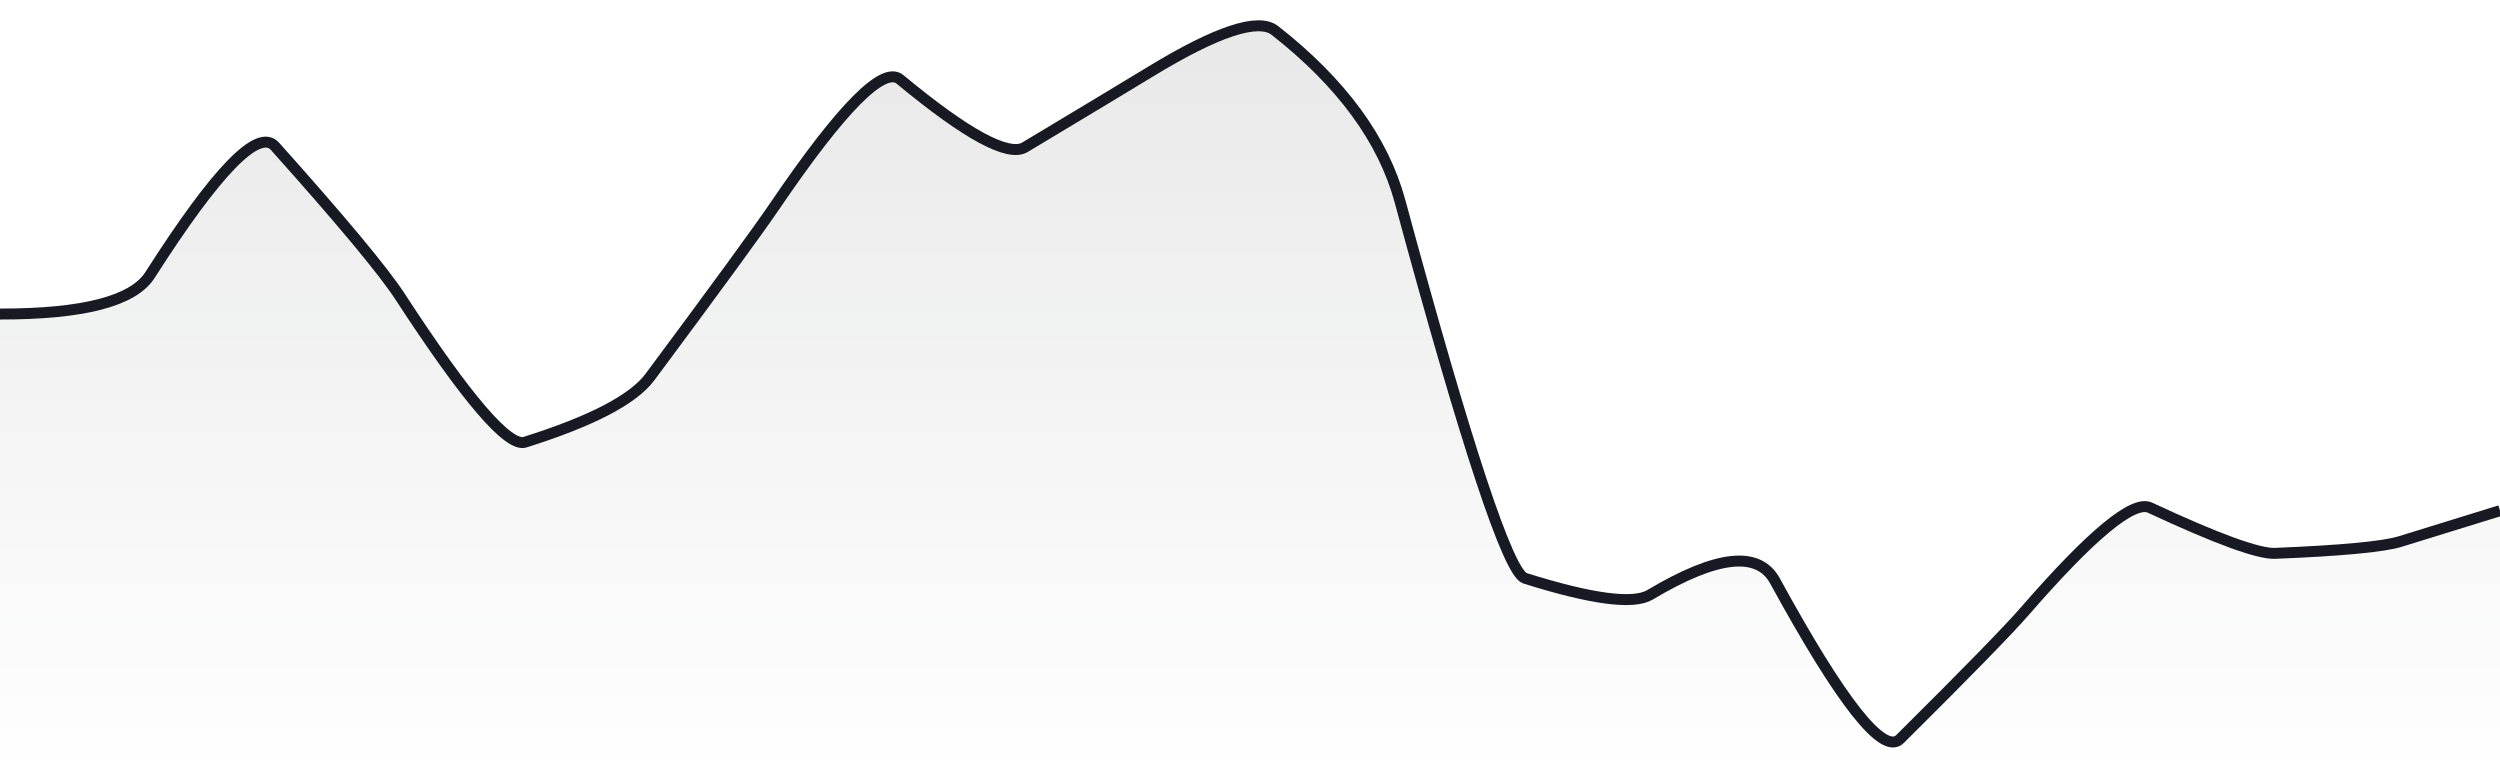 <svg xmlns="http://www.w3.org/2000/svg" viewBox="0 0 342 106" width="342" height="106">
  <defs>
    <linearGradient id="gradient" x1="0" y1="0" x2="0" y2="1">
      <stop offset="0%" stop-color="#181A23" stop-opacity="0.1" />
      <stop offset="100%" stop-color="#181A23" stop-opacity="0" />
    </linearGradient>
  </defs>
  <path d="M 0,42.96 Q 17.1,42.98 20.52,37.62 Q 34.2,16.2 37.62,20.02 Q 51.3,35.31 54.72,40.56 Q 68.4,61.57 71.82,60.49 Q 85.5,56.18 88.92,51.57 Q 102.6,33.17 106.02,28.14 Q 119.7,8.03 123.12,10.86 Q 136.8,22.19 140.22,20.14 Q 153.9,11.93 157.32,9.84 Q 171,1.5 174.42,4.18 Q 188.1,14.91 191.52,27.53 Q 205.2,78.03 208.62,79.11 Q 222.3,83.41 225.72,81.37 Q 239.4,73.21 242.82,79.47 Q 256.5,104.5 259.92,101.1 Q 273.6,87.52 277.02,83.58 Q 290.7,67.85 294.12,69.45 Q 307.8,75.83 311.22,75.7 Q 324.9,75.14 328.32,74.09 T 342,69.86 L 342,106 L 0,106 Z" fill="url(#gradient)" />
  <path d="M 0,42.96 Q 17.1,42.98 20.52,37.62 Q 34.2,16.2 37.62,20.02 Q 51.3,35.31 54.72,40.56 Q 68.4,61.57 71.82,60.49 Q 85.5,56.18 88.92,51.57 Q 102.6,33.17 106.02,28.14 Q 119.7,8.03 123.12,10.86 Q 136.8,22.19 140.22,20.14 Q 153.9,11.93 157.32,9.84 Q 171,1.5 174.42,4.18 Q 188.1,14.91 191.52,27.53 Q 205.2,78.03 208.62,79.11 Q 222.3,83.41 225.72,81.37 Q 239.4,73.21 242.82,79.47 Q 256.5,104.5 259.92,101.1 Q 273.6,87.52 277.02,83.58 Q 290.7,67.85 294.12,69.45 Q 307.8,75.83 311.22,75.7 Q 324.9,75.14 328.32,74.09 T 342,69.86" fill="none" stroke="#181A23" stroke-width="1.5" />
</svg>